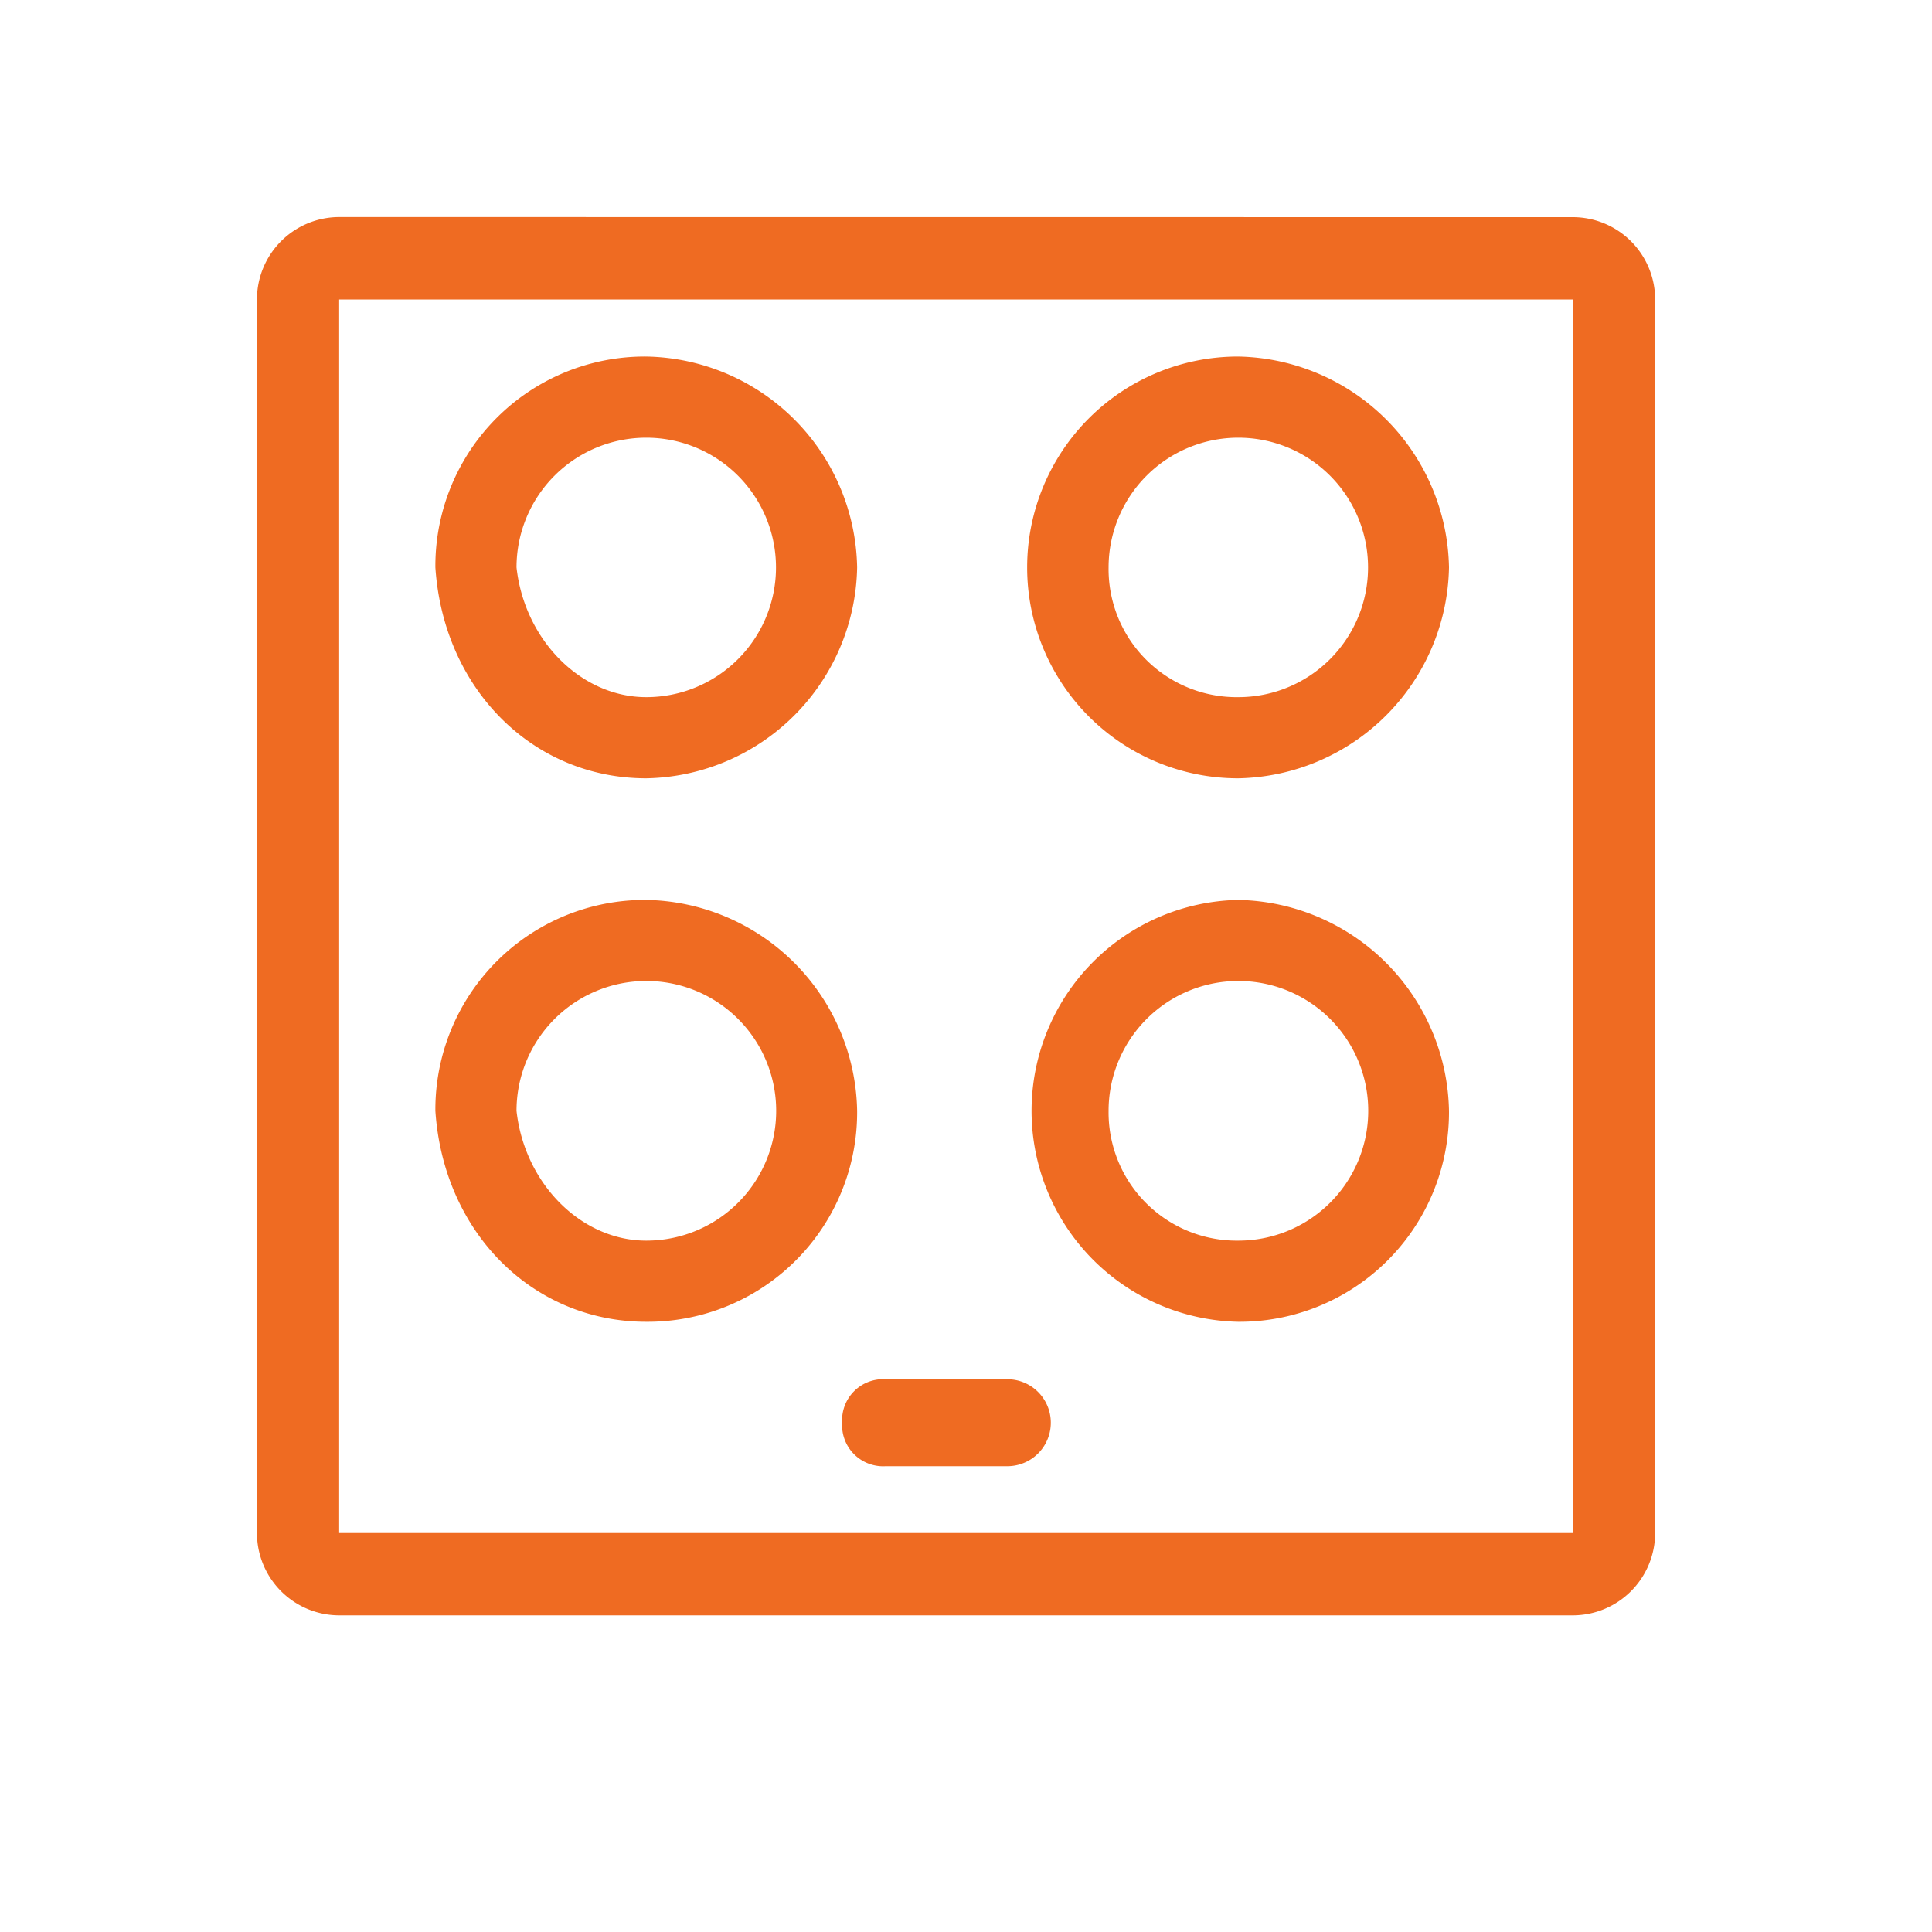 <svg id="Livello_1" data-name="Livello 1" xmlns="http://www.w3.org/2000/svg" viewBox="0 0 200 200"><defs><style>.cls-1{fill:#ef6b22;fill-rule:evenodd;}</style></defs><path class="cls-1" d="M66.9,72.17A13.43,13.43,0,1,0,53.47,58.74C54.31,66.3,60.18,72.17,66.9,72.17Zm0,8.4A22.23,22.23,0,0,0,88.73,58.74,22.22,22.22,0,0,0,66.9,36.91,21.68,21.68,0,0,0,45.07,58.74C45.91,71.33,55.15,80.57,66.9,80.57Z"/><path class="cls-1" d="M66.9,128.43A13.44,13.44,0,1,0,53.47,115C54.31,122.55,60.18,128.43,66.9,128.43Zm0,8.4A21.68,21.68,0,0,0,88.73,115,22.23,22.23,0,0,0,66.9,93.16,21.69,21.69,0,0,0,45.07,115C45.91,127.59,55.15,136.83,66.9,136.83Z"/><path class="cls-1" d="M128.19,72.17a13.43,13.43,0,1,0-13.43-13.43A13.26,13.26,0,0,0,128.19,72.17Zm0,8.4A22.24,22.24,0,0,0,150,58.74a22.23,22.23,0,0,0-21.84-21.83,21.83,21.83,0,0,0,0,43.66Z"/><path class="cls-1" d="M128.19,128.43A13.44,13.44,0,1,0,114.76,115,13.27,13.27,0,0,0,128.19,128.43Zm0,8.4A21.69,21.69,0,0,0,150,115a22.24,22.24,0,0,0-21.84-21.84,21.84,21.84,0,0,0,0,43.67Z"/><path class="cls-1" d="M162.83,31H35.11V158.7H162.83ZM35.11,22.47A8.53,8.53,0,0,0,26.6,31V158.7a8.53,8.53,0,0,0,8.51,8.52H162.83a8.54,8.54,0,0,0,8.51-8.52V31a8.53,8.53,0,0,0-8.51-8.52Z"/><path class="cls-1" d="M87.18,147.28a4.25,4.25,0,0,1,4.5-4.5h12.6a4.5,4.5,0,0,1,0,9H91.68A4.25,4.25,0,0,1,87.18,147.28Z"/></svg>